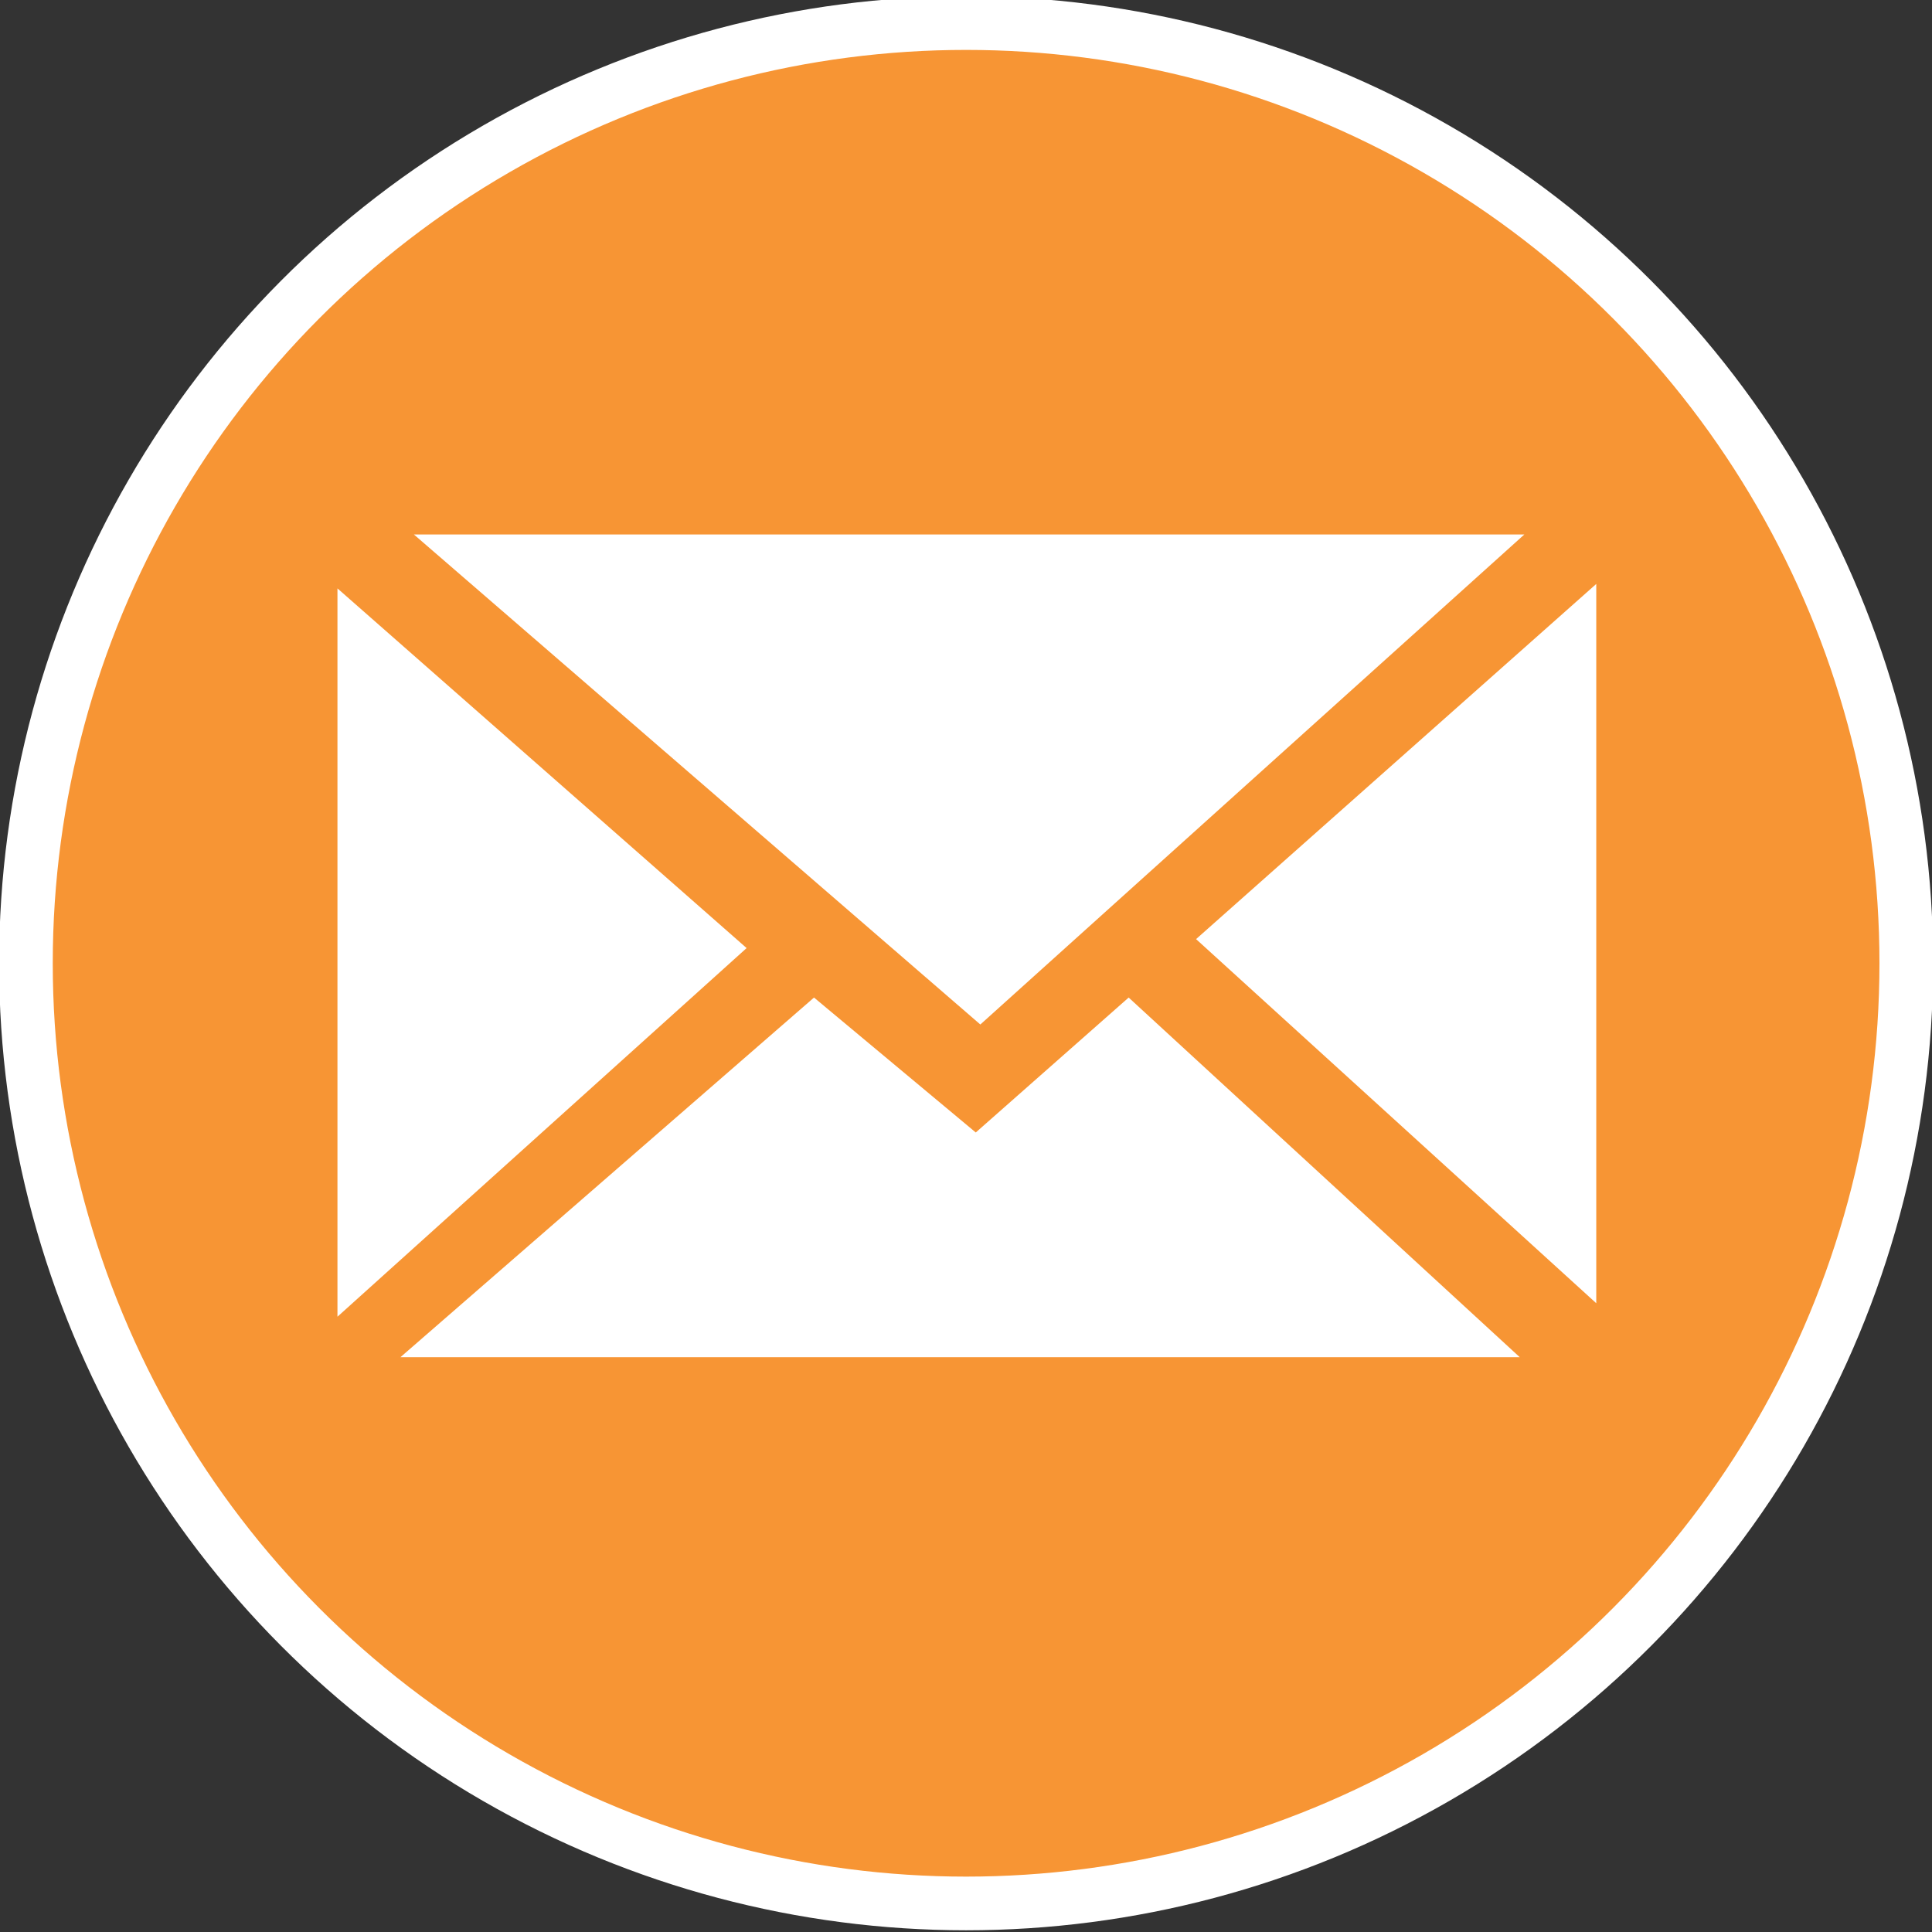 <?xml version="1.0" encoding="utf-8"?>
<!-- Generator: Adobe Illustrator 15.0.0, SVG Export Plug-In  -->
<!DOCTYPE svg PUBLIC "-//W3C//DTD SVG 1.1//EN" "http://www.w3.org/Graphics/SVG/1.1/DTD/svg11.dtd">
<svg version="1.1"
	 xmlns="http://www.w3.org/2000/svg" xmlns:xlink="http://www.w3.org/1999/xlink" xmlns:a="http://ns.adobe.com/AdobeSVGViewerExtensions/3.0/"
	 x="0px" y="0px" width="36px" height="36px" viewBox="0.017 0.07 36 36" enable-background="new 0.017 0.07 36 36"
	 xml:space="preserve">
<rect x="0.017" y="0.07" width="36" height="36" fill="#333333" stroke="none"/>
<defs>
</defs>
<circle fill="#F79534" stroke="#FFFFFF" cx="18.019" cy="18.019" r="17.519"/>
<polygon fill="#FFFFFF" points="7.729,10.029 28.421,10.029 18.284,19.16 "/>
<polygon fill="#FFFFFF" points="7.646,25.359 28.335,25.359 21.048,18.658 18.199,21.172 15.185,18.658 7.479,25.359 "/>
<polygon fill="#FFFFFF" points="22.304,17.569 29.761,10.951 29.761,24.354 "/>
<polygon fill="#FFFFFF" points="6.305,11.034 6.305,24.605 13.929,17.736 "/>
</svg>